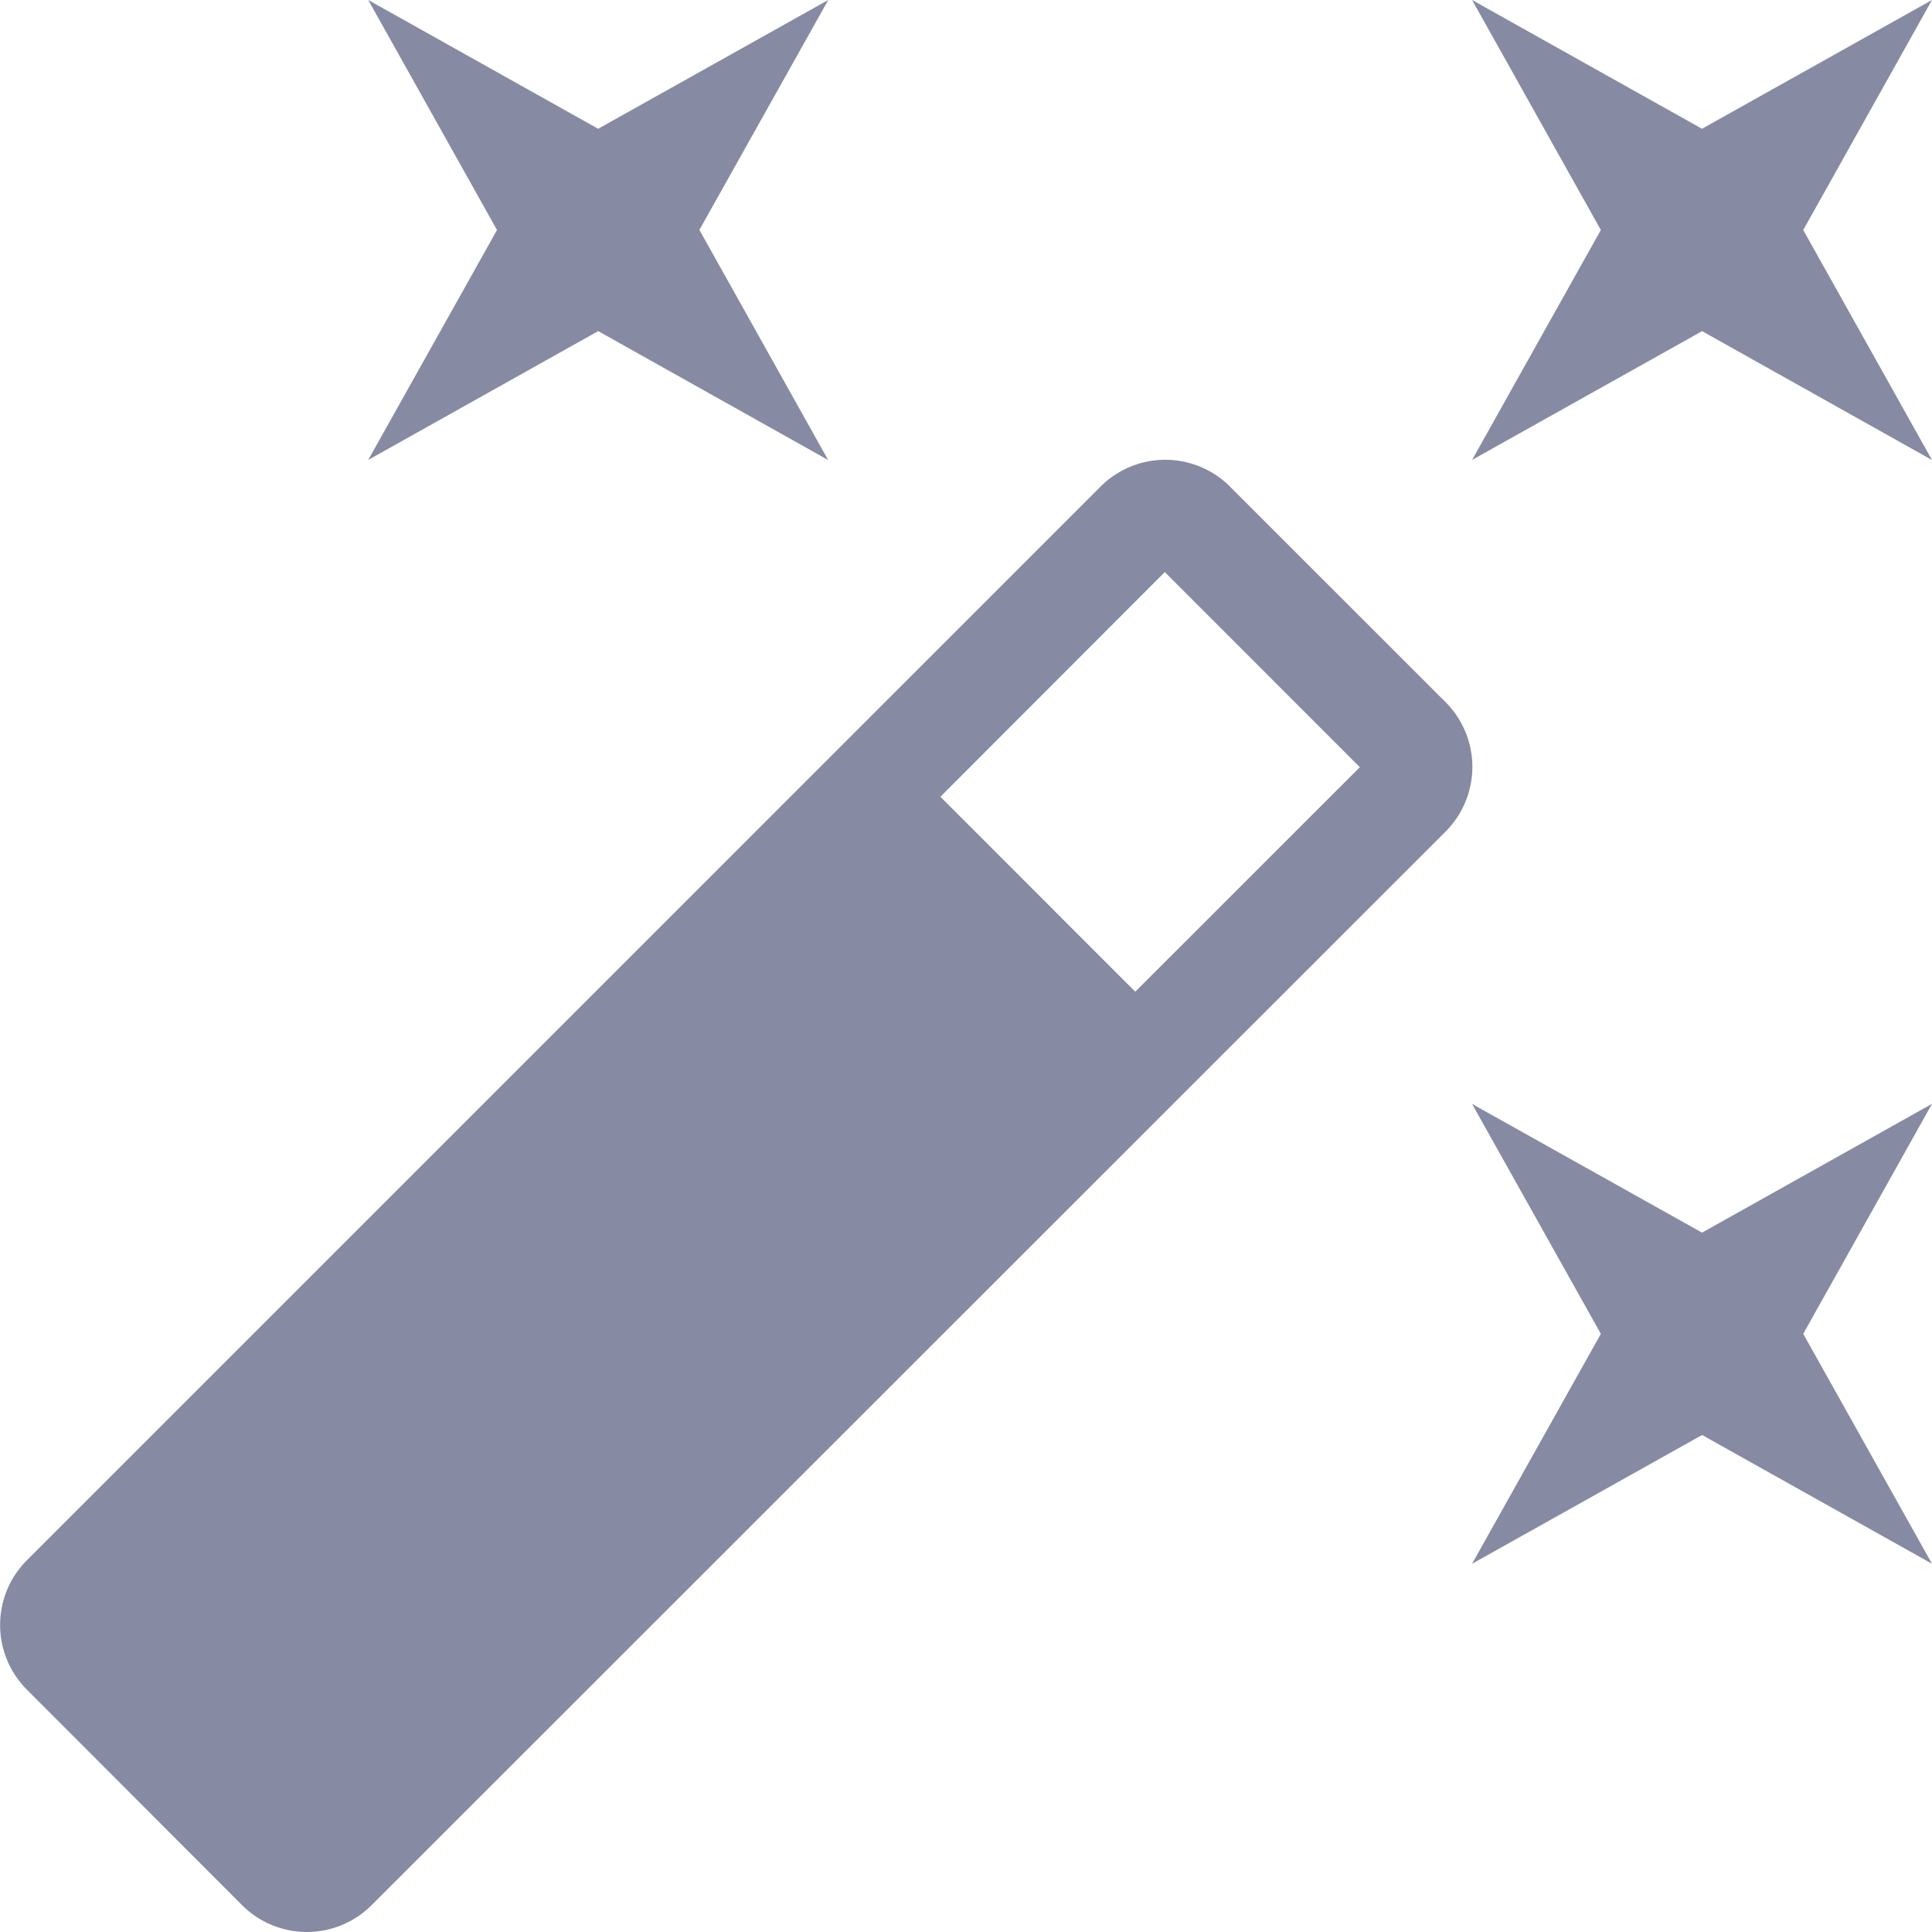 <?xml version="1.0" standalone="no"?><!DOCTYPE svg PUBLIC "-//W3C//DTD SVG 1.1//EN" "http://www.w3.org/Graphics/SVG/1.1/DTD/svg11.dtd"><svg t="1753700627220" class="icon" viewBox="0 0 1024 1024" version="1.1" xmlns="http://www.w3.org/2000/svg" p-id="58149" xmlns:xlink="http://www.w3.org/1999/xlink" width="32" height="32"><path d="M317.03 175.514l-121.856 68.25 68.25-121.856L195.174 0l121.856 68.25L438.989 0 370.688 121.856l68.25 121.958-121.856-68.301zM902.144 653.312L1024 585.062l-68.25 121.907L1024 828.826l-121.856-68.25-121.907 68.25 68.25-121.856-68.25-121.856 121.856 68.198zM1024 0l-68.25 121.907L1024 243.814l-121.856-68.301-121.907 68.25 68.25-121.856L780.237 0l121.856 68.25L1024 0z m-422.246 525.568l118.989-118.938-103.373-103.424-118.938 119.091 103.322 103.373m50.227-267.674l114.125 114.074a48.538 48.538 0 0 1 0 68.762L197.018 1009.715a48.538 48.538 0 0 1-68.762 0L14.336 895.642a48.538 48.538 0 0 1 0-68.762L583.27 257.946a48.538 48.538 0 0 1 68.71 0z" p-id="58150" fill="#868aa3"></path></svg>